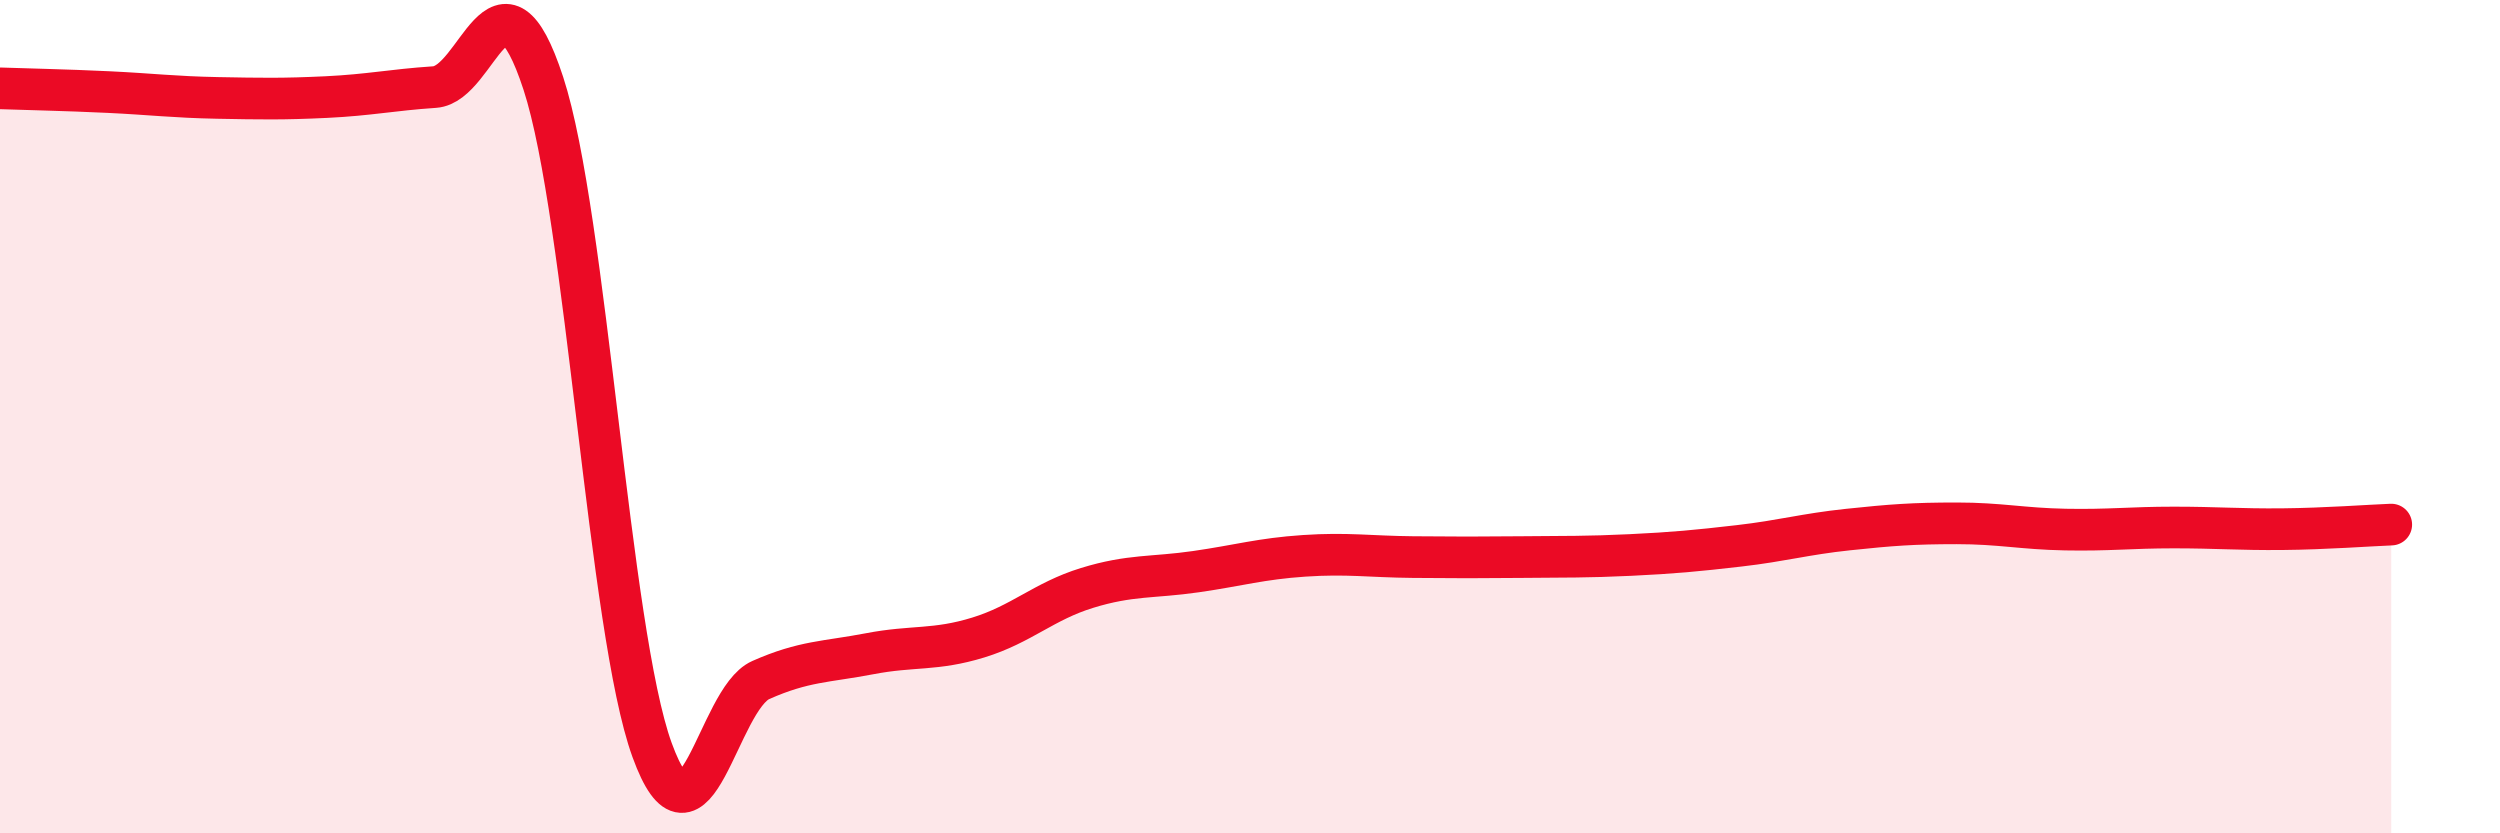 
    <svg width="60" height="20" viewBox="0 0 60 20" xmlns="http://www.w3.org/2000/svg">
      <path
        d="M 0,2.12 C 0.52,2.14 1.57,2.16 2.61,2.21 C 3.65,2.26 4.18,2.33 5.22,2.35 C 6.26,2.37 6.79,2.38 7.83,2.33 C 8.87,2.28 9.39,2.16 10.43,2.09 C 11.47,2.02 12,-1.18 13.04,2 C 14.08,5.18 14.61,15.14 15.65,18 C 16.69,20.86 17.22,16.78 18.26,16.32 C 19.3,15.86 19.83,15.89 20.87,15.69 C 21.91,15.49 22.44,15.62 23.48,15.3 C 24.52,14.98 25.05,14.43 26.09,14.11 C 27.13,13.79 27.66,13.87 28.7,13.72 C 29.74,13.57 30.26,13.41 31.3,13.34 C 32.34,13.27 32.87,13.36 33.91,13.37 C 34.95,13.38 35.48,13.38 36.52,13.37 C 37.56,13.36 38.09,13.37 39.13,13.32 C 40.17,13.27 40.7,13.22 41.74,13.1 C 42.78,12.98 43.31,12.82 44.35,12.71 C 45.39,12.6 45.92,12.56 46.96,12.56 C 48,12.56 48.53,12.69 49.57,12.71 C 50.61,12.73 51.13,12.66 52.17,12.66 C 53.21,12.66 53.74,12.71 54.78,12.7 C 55.82,12.69 56.87,12.61 57.39,12.59L57.39 20L0 20Z"
        fill="#EB0A25"
        opacity="0.1"
        stroke-linecap="round"
        stroke-linejoin="round"
      />
      <path
        d="M 0,2.12 C 0.52,2.14 1.57,2.16 2.61,2.21 C 3.65,2.26 4.18,2.33 5.22,2.35 C 6.26,2.37 6.79,2.38 7.83,2.33 C 8.87,2.28 9.39,2.16 10.43,2.09 C 11.47,2.02 12,-1.18 13.04,2 C 14.08,5.18 14.61,15.14 15.65,18 C 16.69,20.86 17.22,16.78 18.26,16.32 C 19.3,15.86 19.83,15.89 20.87,15.69 C 21.91,15.49 22.44,15.62 23.48,15.3 C 24.52,14.98 25.05,14.43 26.09,14.11 C 27.13,13.79 27.66,13.87 28.7,13.72 C 29.74,13.57 30.26,13.41 31.3,13.34 C 32.34,13.27 32.87,13.36 33.91,13.37 C 34.95,13.38 35.48,13.38 36.52,13.37 C 37.56,13.36 38.09,13.37 39.13,13.32 C 40.17,13.27 40.7,13.22 41.74,13.1 C 42.78,12.98 43.31,12.82 44.35,12.71 C 45.39,12.6 45.92,12.56 46.96,12.56 C 48,12.56 48.53,12.69 49.57,12.71 C 50.61,12.73 51.13,12.66 52.17,12.66 C 53.21,12.66 53.74,12.71 54.78,12.7 C 55.82,12.69 56.87,12.61 57.39,12.59"
        stroke="#EB0A25"
        stroke-width="1"
        fill="none"
        stroke-linecap="round"
        stroke-linejoin="round"
      />
    </svg>
  